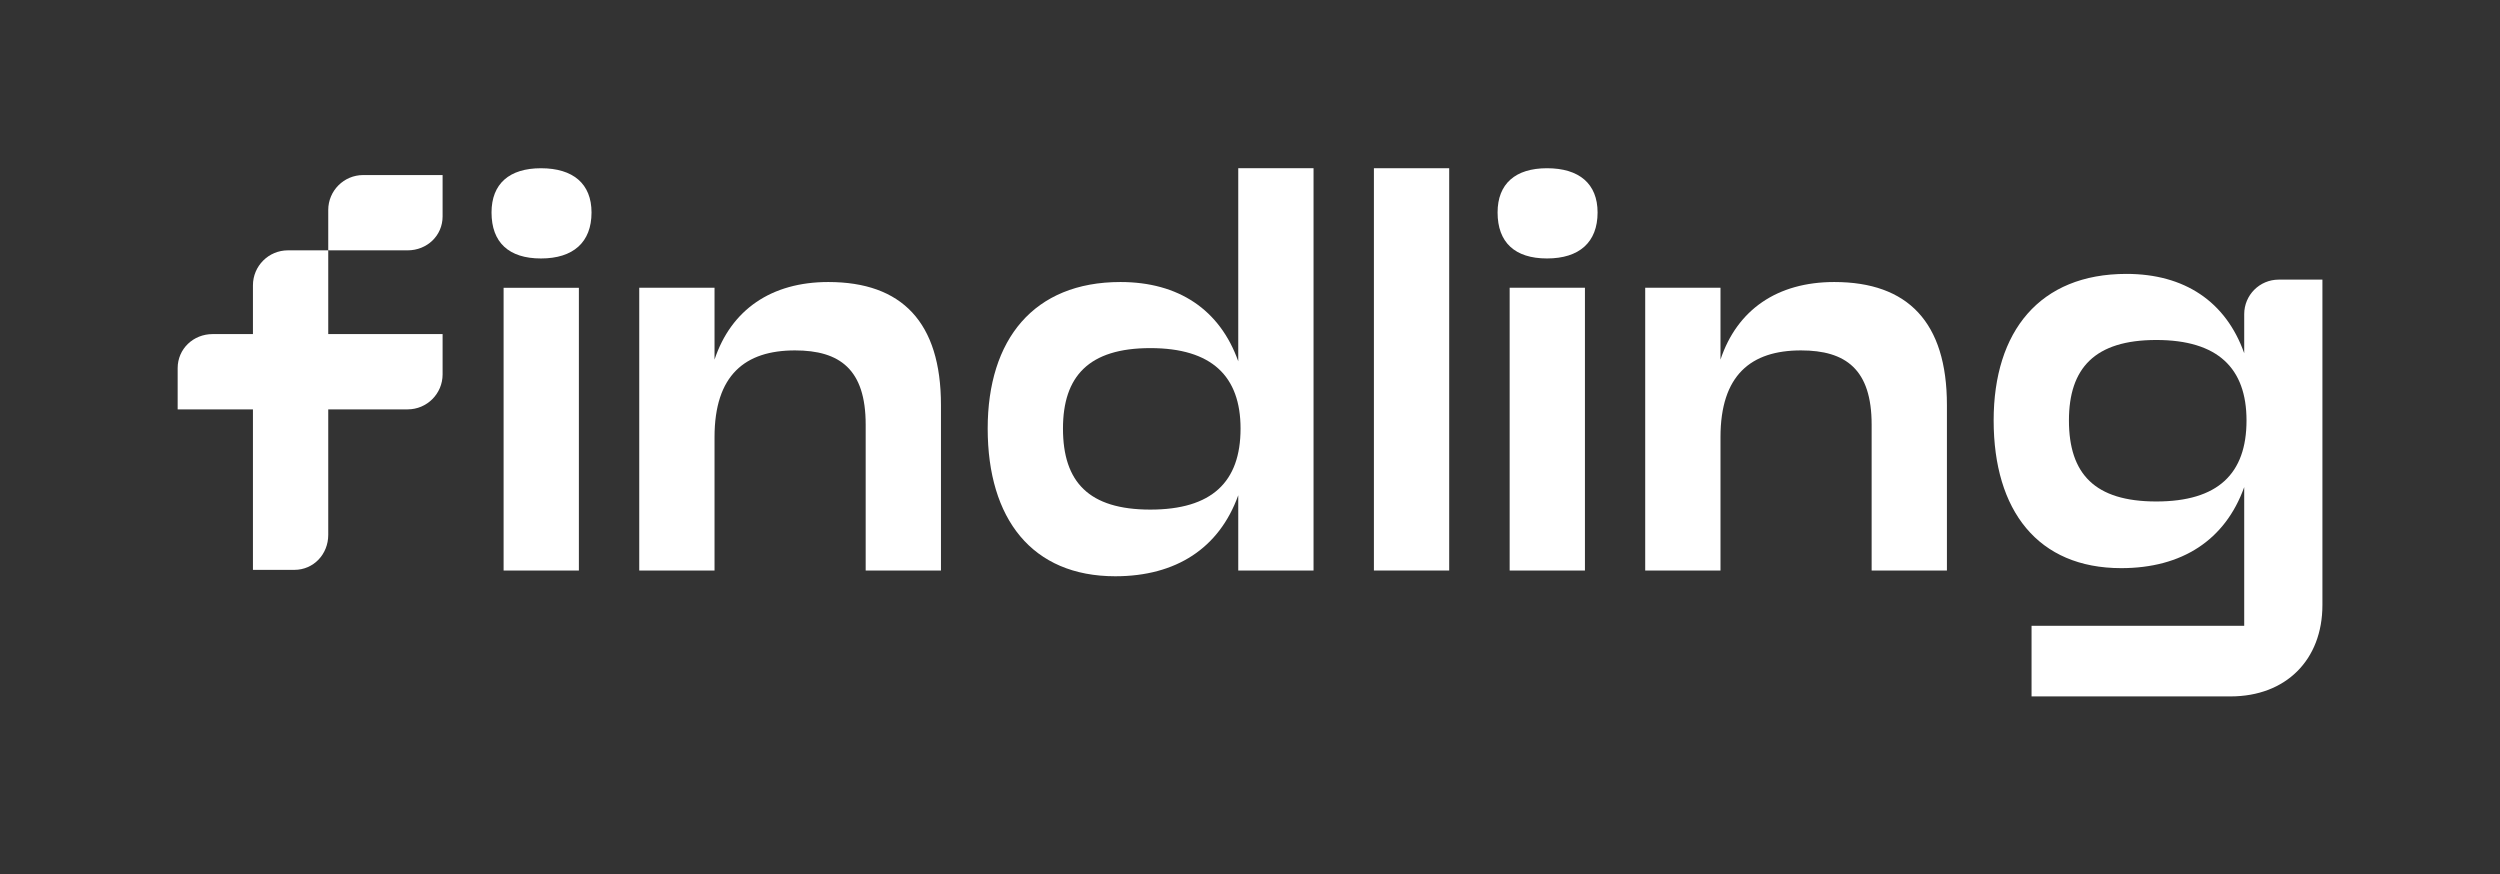 <?xml version="1.0" encoding="UTF-8"?><svg id="wordmark_truewhite" xmlns="http://www.w3.org/2000/svg" viewBox="0 0 1921.237 671.662"><rect x="0" y="0" width="1921.237" height="671.662" fill="#333333" stroke="none"/><defs><style>.cls-1{fill:#fff;stroke-width:0px;}</style></defs><path class="cls-1" d="m951.592,129.284h57.856v309.153h-57.856v-57.856c-14.574,40.632-47.698,62.272-94.513,62.272-64.039,0-98.046-44.165-98.046-113.503,0-68.455,35.332-112.62,102.021-112.62,44.606,0,76.405,21.199,90.538,60.947v-148.393Zm1.767,200.066c0-40.19-22.082-61.831-69.339-61.831s-67.13,21.641-67.13,61.831c0,41.073,19.874,62.272,67.13,62.272s69.339-21.199,69.339-62.272Z"/><path class="cls-1" d="m387.012,438.437v-217.29h57.856v217.29h-57.856Zm-9.275-275.139c0-22.082,13.691-34.007,37.982-34.007,24.732,0,38.865,11.924,38.865,34.007,0,22.966-14.133,35.332-38.865,35.332s-37.982-12.366-37.982-35.332Z"/><path class="cls-1" d="m723.124,311.243v127.194h-57.856v-112.178c0-42.398-19.874-56.973-54.323-56.973-38.423,0-61.831,18.991-61.831,66.689v102.462h-57.856v-217.29h57.856v55.206c12.808-38.423,43.723-59.622,87.446-59.622,56.531,0,86.563,30.915,86.563,94.513Z"/><path class="cls-1" d="m1055.839,438.437V129.284h57.856v309.153h-57.856Z"/><path class="cls-1" d="m1150.884,163.291c0-22.082,13.691-34.007,37.982-34.007,24.732,0,38.865,11.924,38.865,34.007,0,22.966-14.133,35.332-38.865,35.332s-37.982-12.366-37.982-35.332Zm9.275,275.146v-217.29h57.856v217.29h-57.856Z"/><path class="cls-1" d="m1496.2,311.243v127.194h-57.856v-112.178c0-42.398-19.874-56.973-54.323-56.973-38.423,0-61.831,18.991-61.831,66.689v102.462h-57.856v-217.29h57.856v55.206c12.808-38.423,43.723-59.622,87.447-59.622,56.531,0,86.563,30.915,86.563,94.513Z"/><path class="cls-1" d="m340.137,166.323v-31.791h-61.018c-14.837,0-26.866,12.028-26.866,26.866v30.99h61.018c14.837,0,26.866-11.227,26.866-26.065Z"/><path class="cls-1" d="m252.254,192.388h-31.004c-14.837,0-26.866,12.028-26.866,26.866v37.489h-30.99c-14.837,0-26.866,11.36-26.866,26.198v31.658h57.856v123.339h31.791c14.837,0,26.078-12.028,26.078-26.866v-96.473h61.018c14.837,0,26.866-12.028,26.866-26.866v-30.99h-87.883v-64.354Z"/><path class="cls-1" d="m1724.667,241.397l.001,30.039c-14.133-39.748-45.931-60.947-90.538-60.947-66.689,0-102.021,44.165-102.021,112.621,0,69.339,34.007,113.503,98.046,113.503,46.782,0,79.891-21.612,94.481-62.19l.031-.009v106.52h-163.428v54.258h152.866c42.591,0,70.662-28.072,70.662-70.178v-250.117h-33.602c-14.635,0-26.499,11.864-26.499,26.499Zm-67.571,143.984c-47.256,0-67.13-21.199-67.13-62.272,0-40.19,19.874-61.831,67.13-61.831s69.339,21.642,69.339,61.831c0,41.073-22.082,62.272-69.339,62.272Z"/></svg>